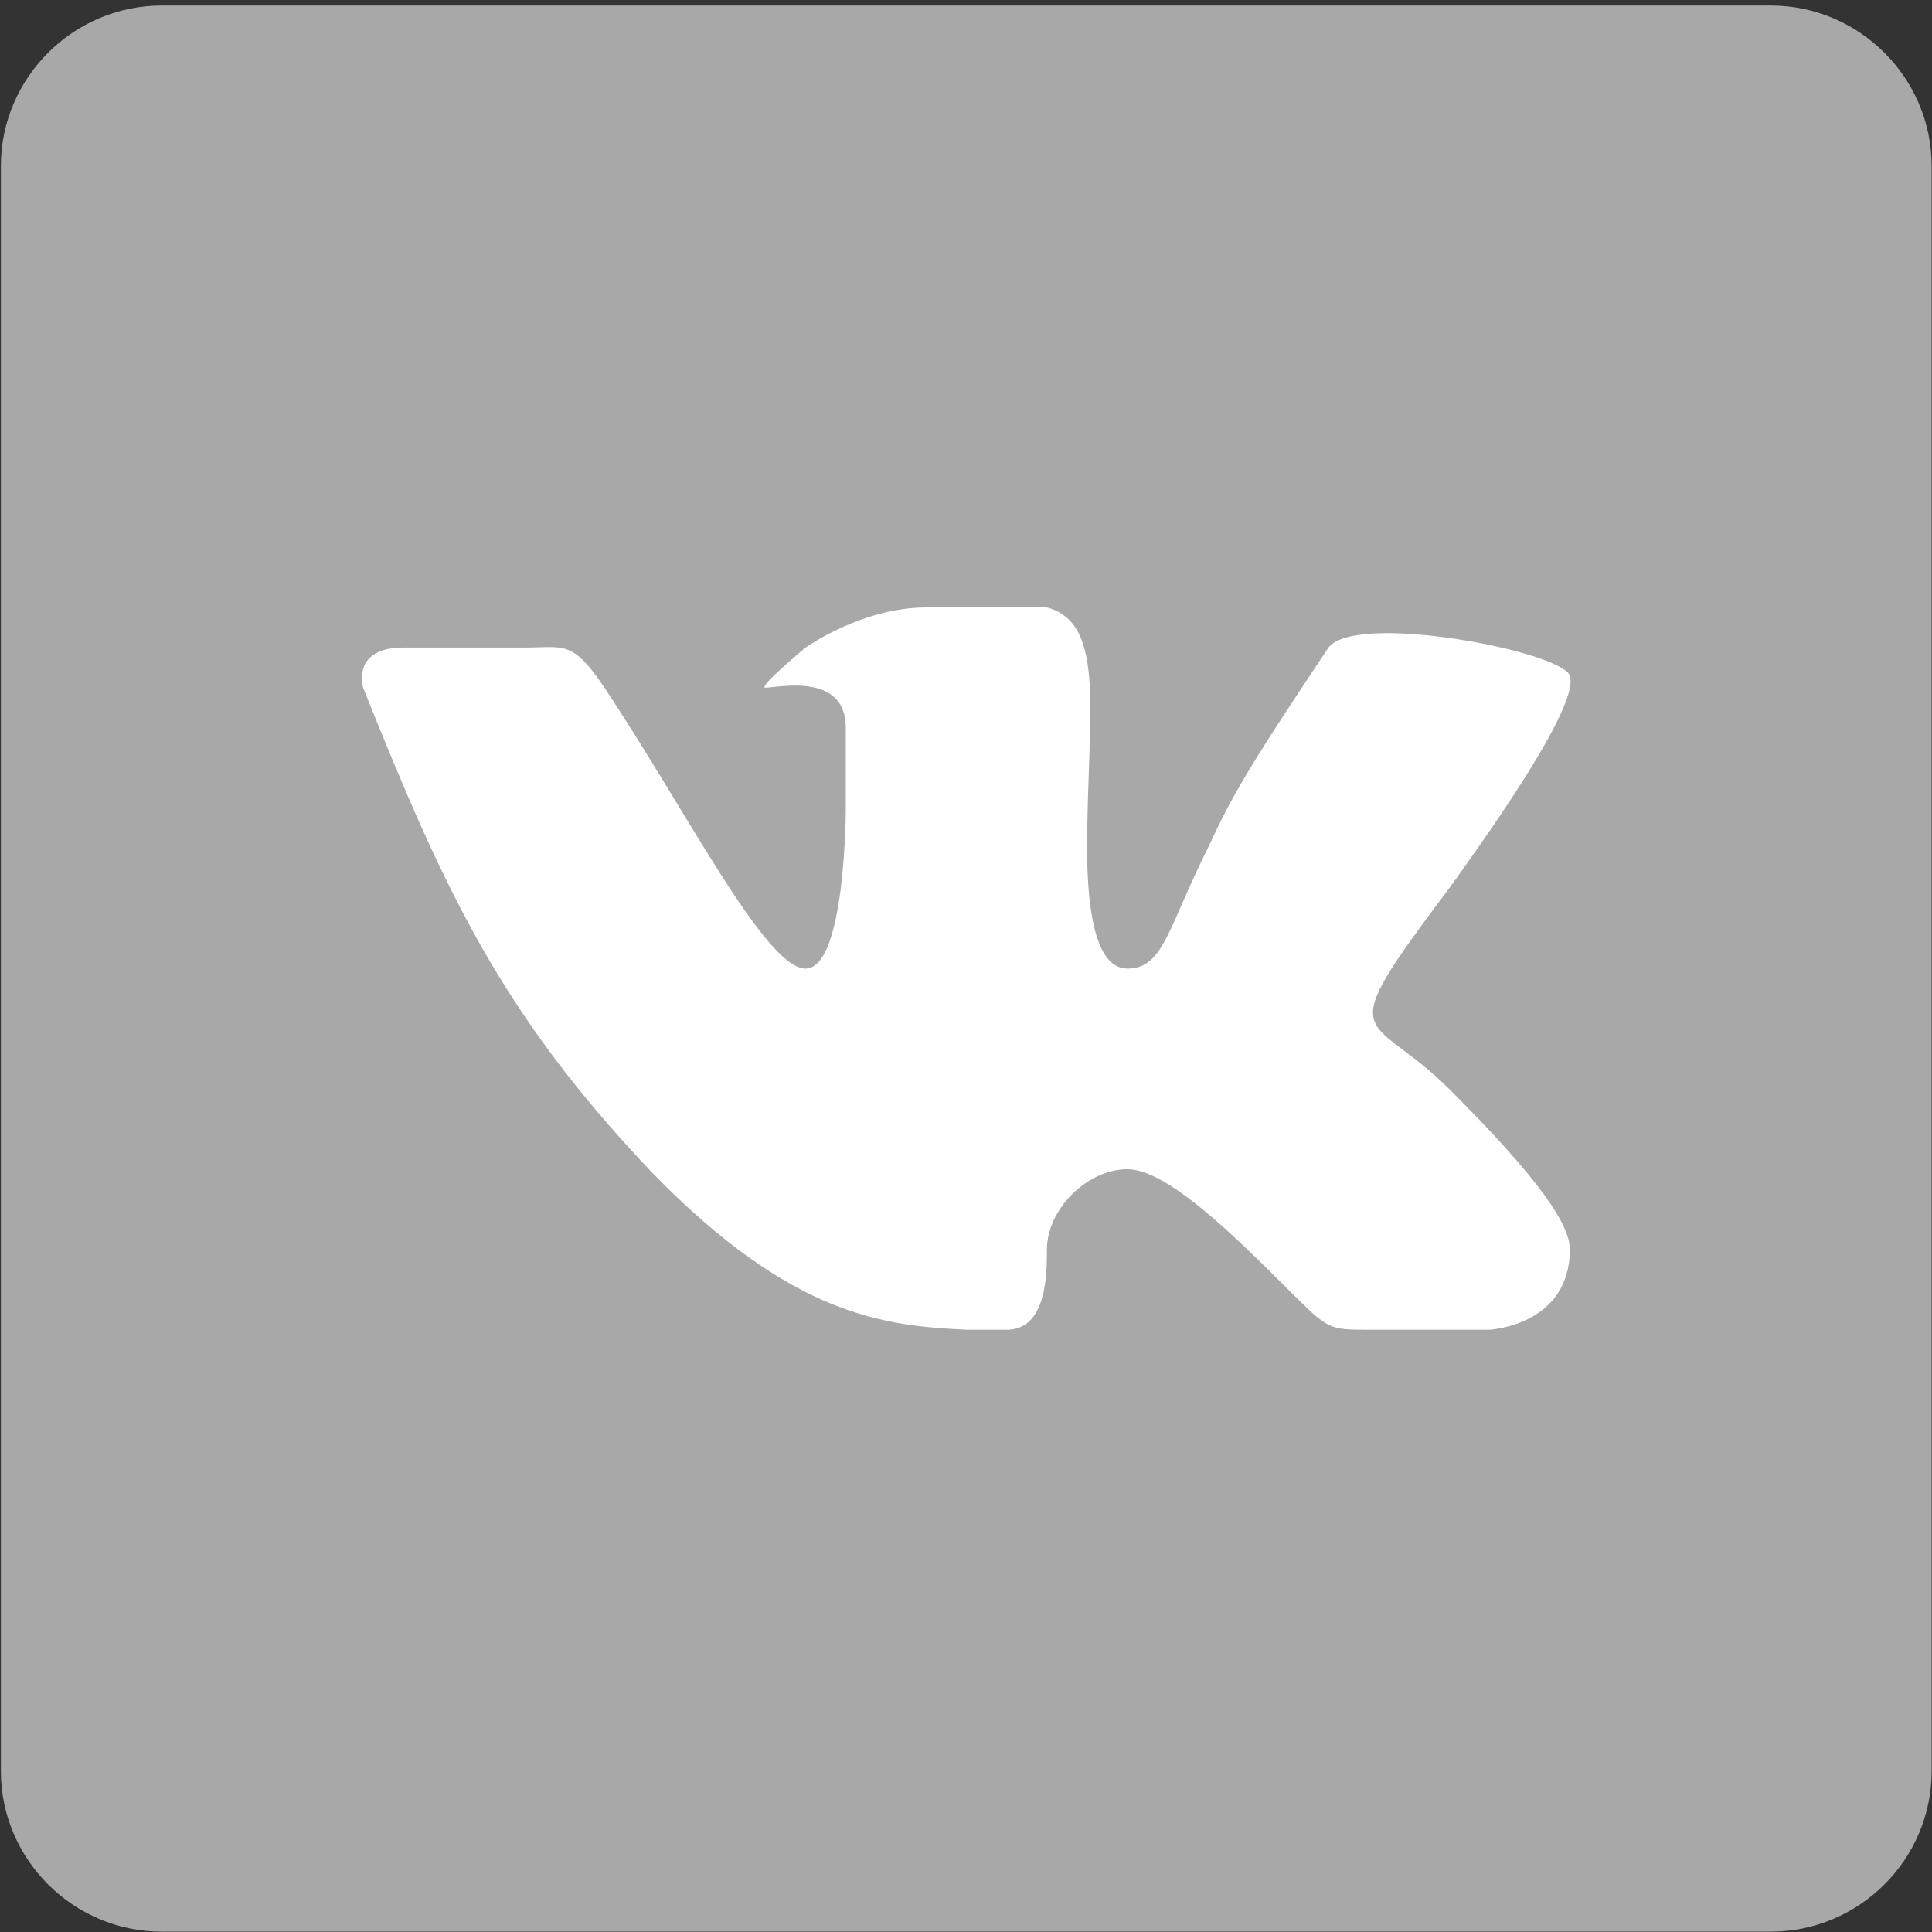 <?xml version="1.0" encoding="UTF-8" standalone="no"?>
<svg
   version="1.1"
   width="400"
   height="400"
   viewBox="0 0 400 400"
   xml:space="preserve"
   id="svg12"
   sodipodi:docname="vk_logo.svg"
   inkscape:version="1.1 (c68e22c387, 2021-05-23)"
   xmlns:inkscape="http://www.inkscape.org/namespaces/inkscape"
   xmlns:sodipodi="http://sodipodi.sourceforge.net/DTD/sodipodi-0.dtd"
   xmlns="http://www.w3.org/2000/svg"
   xmlns:svg="http://www.w3.org/2000/svg"><rect x="0" y="0" width="400" height="400" fill="#333333" stroke="none"/><sodipodi:namedview
   id="namedview14"
   pagecolor="#ffffff"
   bordercolor="#cccccc"
   borderopacity="0"
   inkscape:pageshadow="0"
   inkscape:pageopacity="1"
   inkscape:pagecheckerboard="0"
   showgrid="false"
   inkscape:zoom="1.04"
   inkscape:cx="295.19231"
   inkscape:cy="299.03846"
   inkscape:window-width="1920"
   inkscape:window-height="1018"
   inkscape:window-x="-8"
   inkscape:window-y="-8"
   inkscape:window-maximized="1"
   inkscape:current-layer="svg12" />
<desc
   id="desc2">Created with Fabric.js 3.6.2</desc>
<defs
   id="defs4">
</defs>

<g
   id="g20"
   transform="matrix(2.082,0,0,2.077,-216.346,-214.864)"><g
     transform="matrix(4,0,0,4,200,200)"
     id="Layer_1">
<path
   style="opacity:1;fill:#A8A8A8;fill-rule:nonzero;stroke:none;stroke-width:1;stroke-linecap:butt;stroke-linejoin:miter;stroke-miterlimit:4;stroke-dasharray:none;stroke-dashoffset:0"
   transform="translate(-25,-25)"
   d="M 45,1 H 5 C 2.8,1 1,2.8 1,5 v 40 c 0,2.2 1.8,4 4,4 h 40 c 2.2,0 4,-1.8 4,-4 V 5 C 49,2.8 47.2,1 45,1 Z"
   stroke-linecap="round"
   id="path6" />
</g><g
     transform="matrix(4,0,0,4,199.98,200)"
     id="VK_1_">
<path
   style="opacity:1;fill:#ffffff;fill-rule:nonzero;stroke:none;stroke-width:1;stroke-linecap:butt;stroke-linejoin:miter;stroke-miterlimit:4;stroke-dasharray:none;stroke-dashoffset:0"
   transform="translate(-24.99,-25)"
   d="m 26,34 c 1,0 1,-1.4 1,-2 0,-1 1,-2 2,-2 1,0 2.7,1.7 4,3 1,1 1,1 2,1 1,0 3,0 3,0 0,0 2,-0.1 2,-2 0,-0.6 -0.7,-1.7 -3,-4 -2,-2 -3,-1 0,-5 1.8,-2.5 3.2,-4.7 3,-5.3 -0.2,-0.6 -5.3,-1.6 -6,-0.7 -2,3 -2.4,3.7 -3,5 -1,2 -1.1,3 -2,3 -0.9,0 -1,-1.9 -1,-3 0,-3.3 0.5,-5.6 -1,-6 0,0 -2,0 -3,0 -1.6,0 -3,1 -3,1 0,0 -1.2,1 -1,1 0.3,0 2,-0.4 2,1 0,1 0,2 0,2 0,0 0,4 -1,4 -1,0 -3,-4 -5,-7 -0.8,-1.2 -1,-1 -2,-1 -1.1,0 -2,0 -3,0 -1,0 -1.1,0.6 -1,1 2,5 3.4,8.1 7.2,12.1 3.5,3.6 5.8,3.8 7.8,3.9 0.5,0 0,0 1,0 z"
   stroke-linecap="round"
   id="path9" />
</g></g>
</svg>

